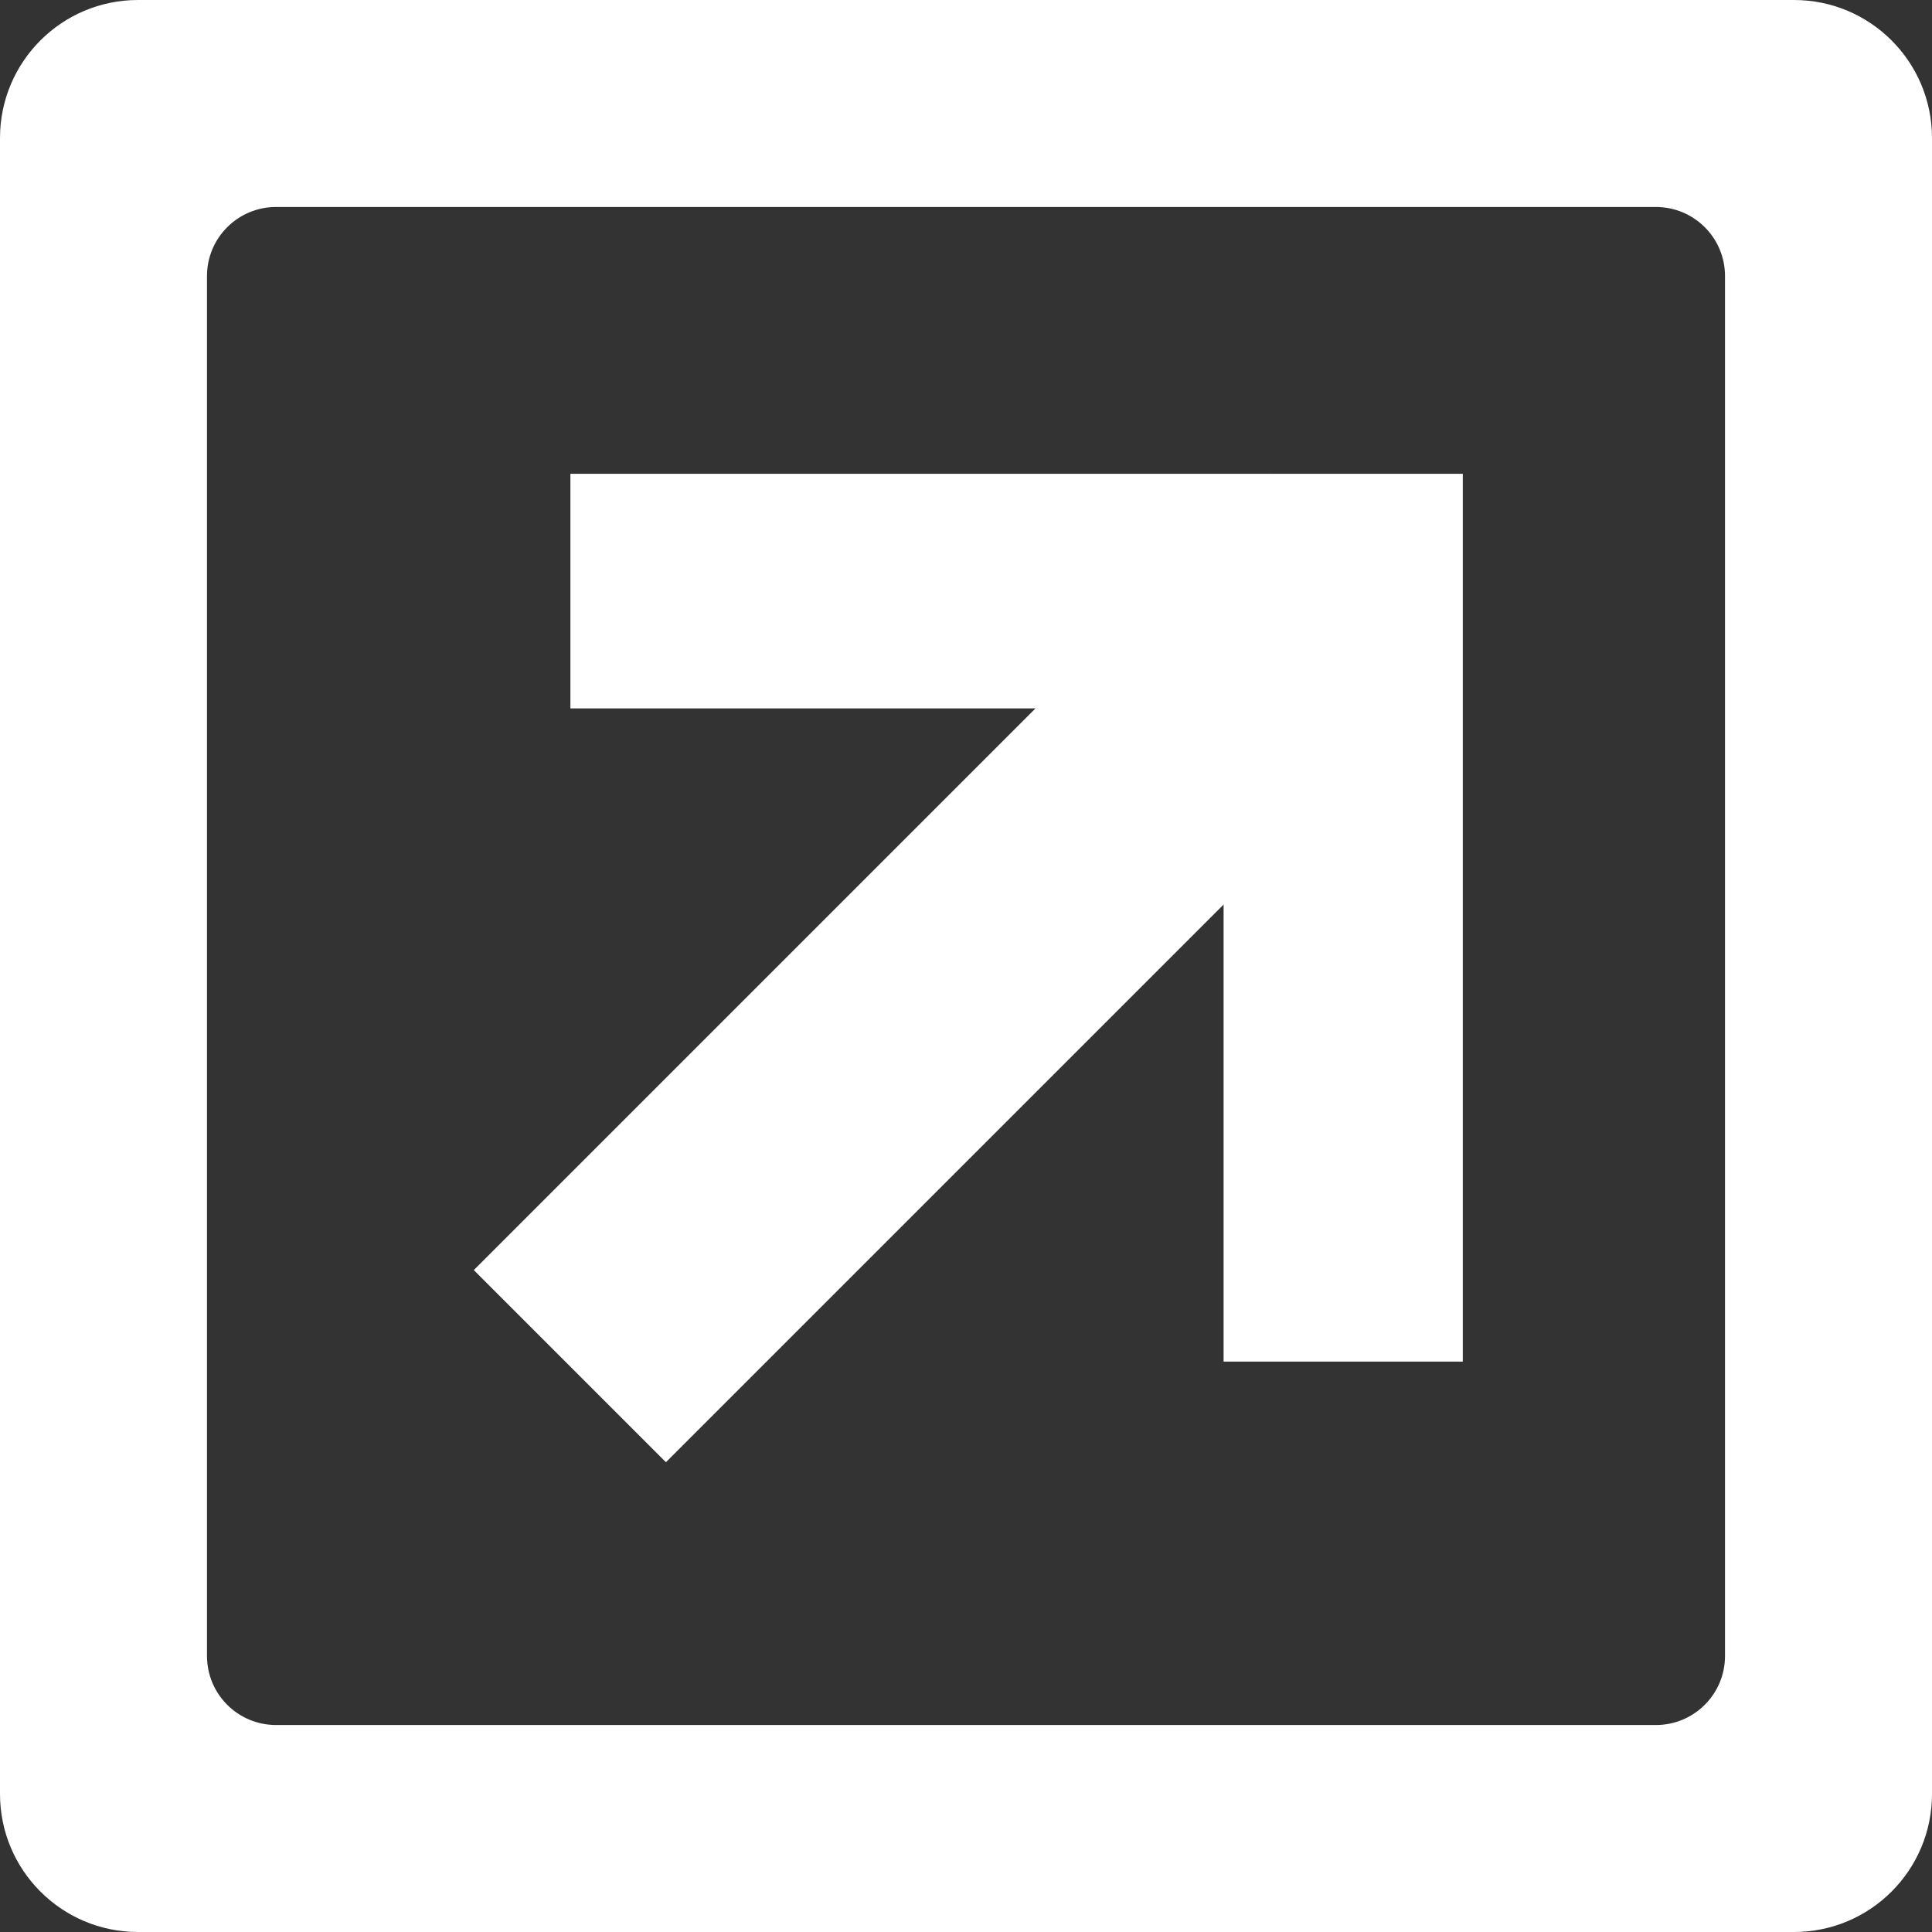 <svg width="420" height="420" viewBox="0 0 420 420" fill="none" xmlns="http://www.w3.org/2000/svg">
<rect x="0" y="0" width="420" height="420" fill="#333333" stroke="none"/>
<path fill-rule="evenodd" clip-rule="evenodd" d="M390 0C406.569 5.79834e-06 420 13.431 420 30V390C420 406.569 406.569 420 390 420H30C13.431 420 7.24837e-07 406.569 0 390V30C5.79869e-06 13.431 13.431 7.24793e-07 30 0H390ZM60 45C51.716 45 45 51.716 45 60V360C45 368.284 51.716 375 60 375H360C368.284 375 375 368.284 375 360V60C375 51.716 368.284 45 360 45H60Z" fill="white"/>
<path d="M318 296H266V154H124V103H318V296Z" fill="white"/>
<path d="M103 276.107L276.107 103L317.874 144.767L144.767 317.874L103 276.107Z" fill="white"/>
</svg>
